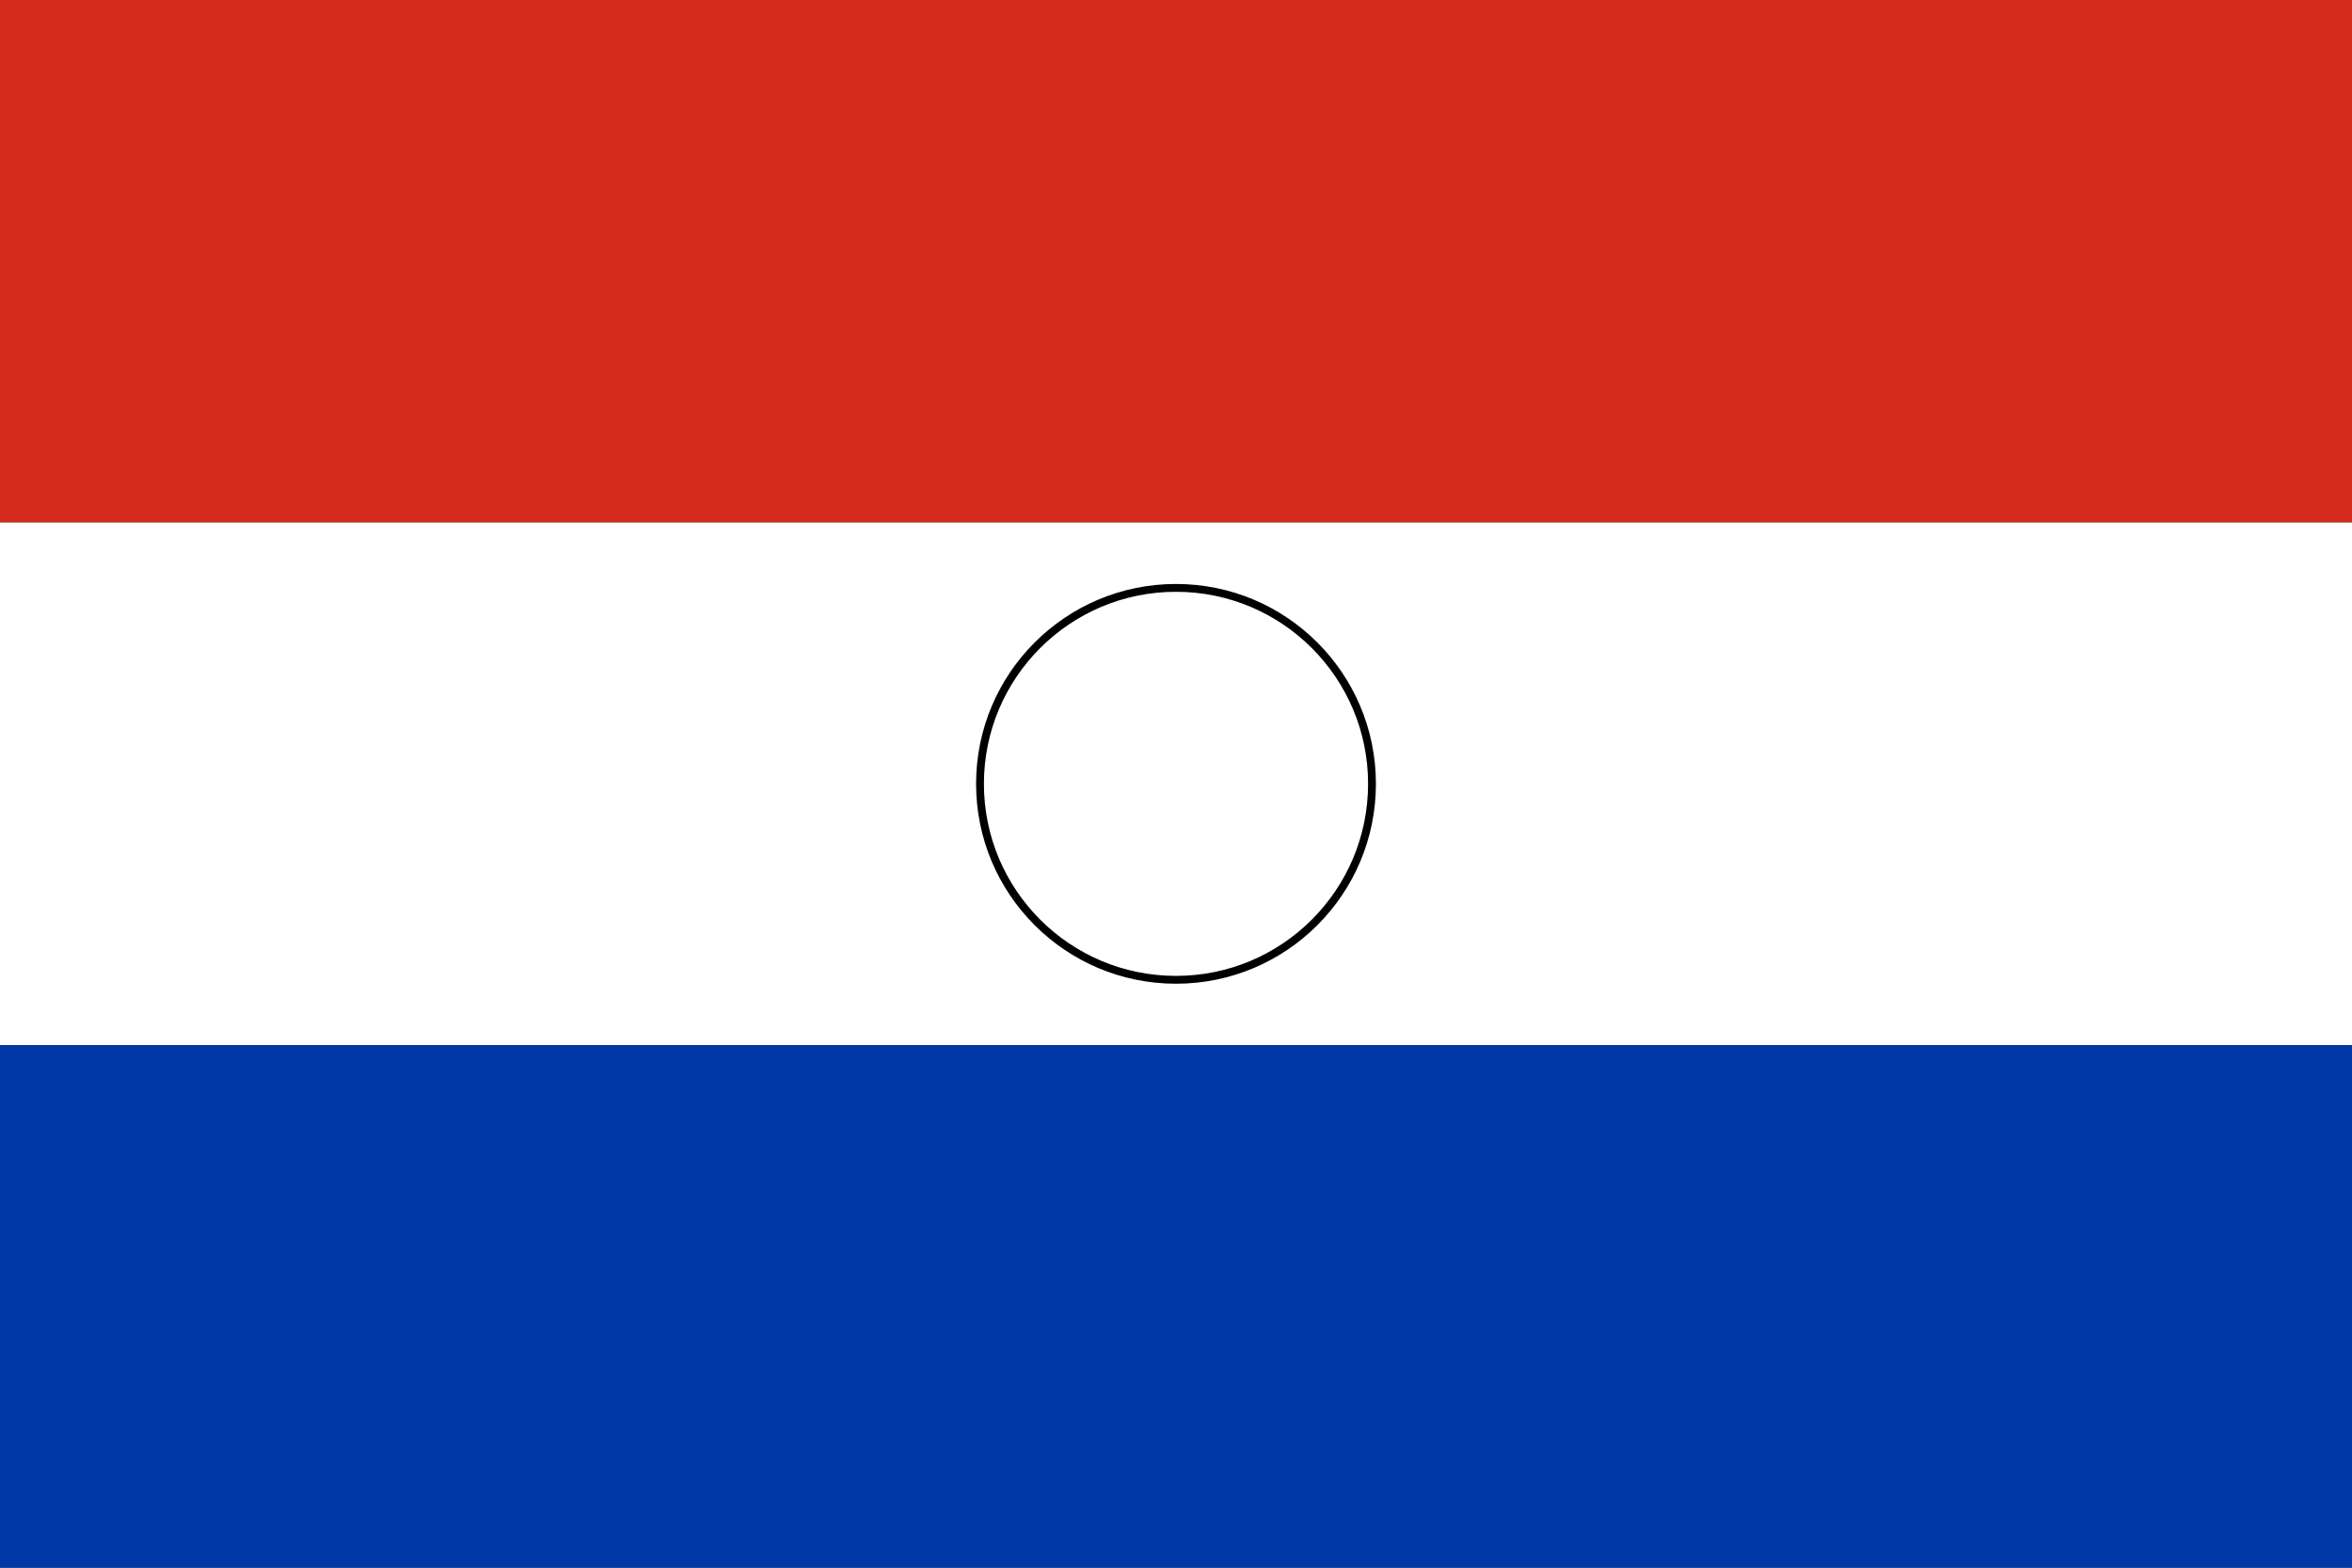 <svg xmlns="http://www.w3.org/2000/svg" viewBox="0 0 600 400">
  <rect x="0" y="0" width="600" height="400" fill="#333333" stroke="none"/>
  <rect fill="#d52b1e" width="600" height="133.33"/>
  <rect fill="#fff" y="133.33" width="600" height="133.33"/>
  <rect fill="#0038a8" y="266.67" width="600" height="133.33"/>
  <circle cx="300" cy="200" r="50" fill="#fff" stroke="#000" stroke-width="2"/>
</svg>
